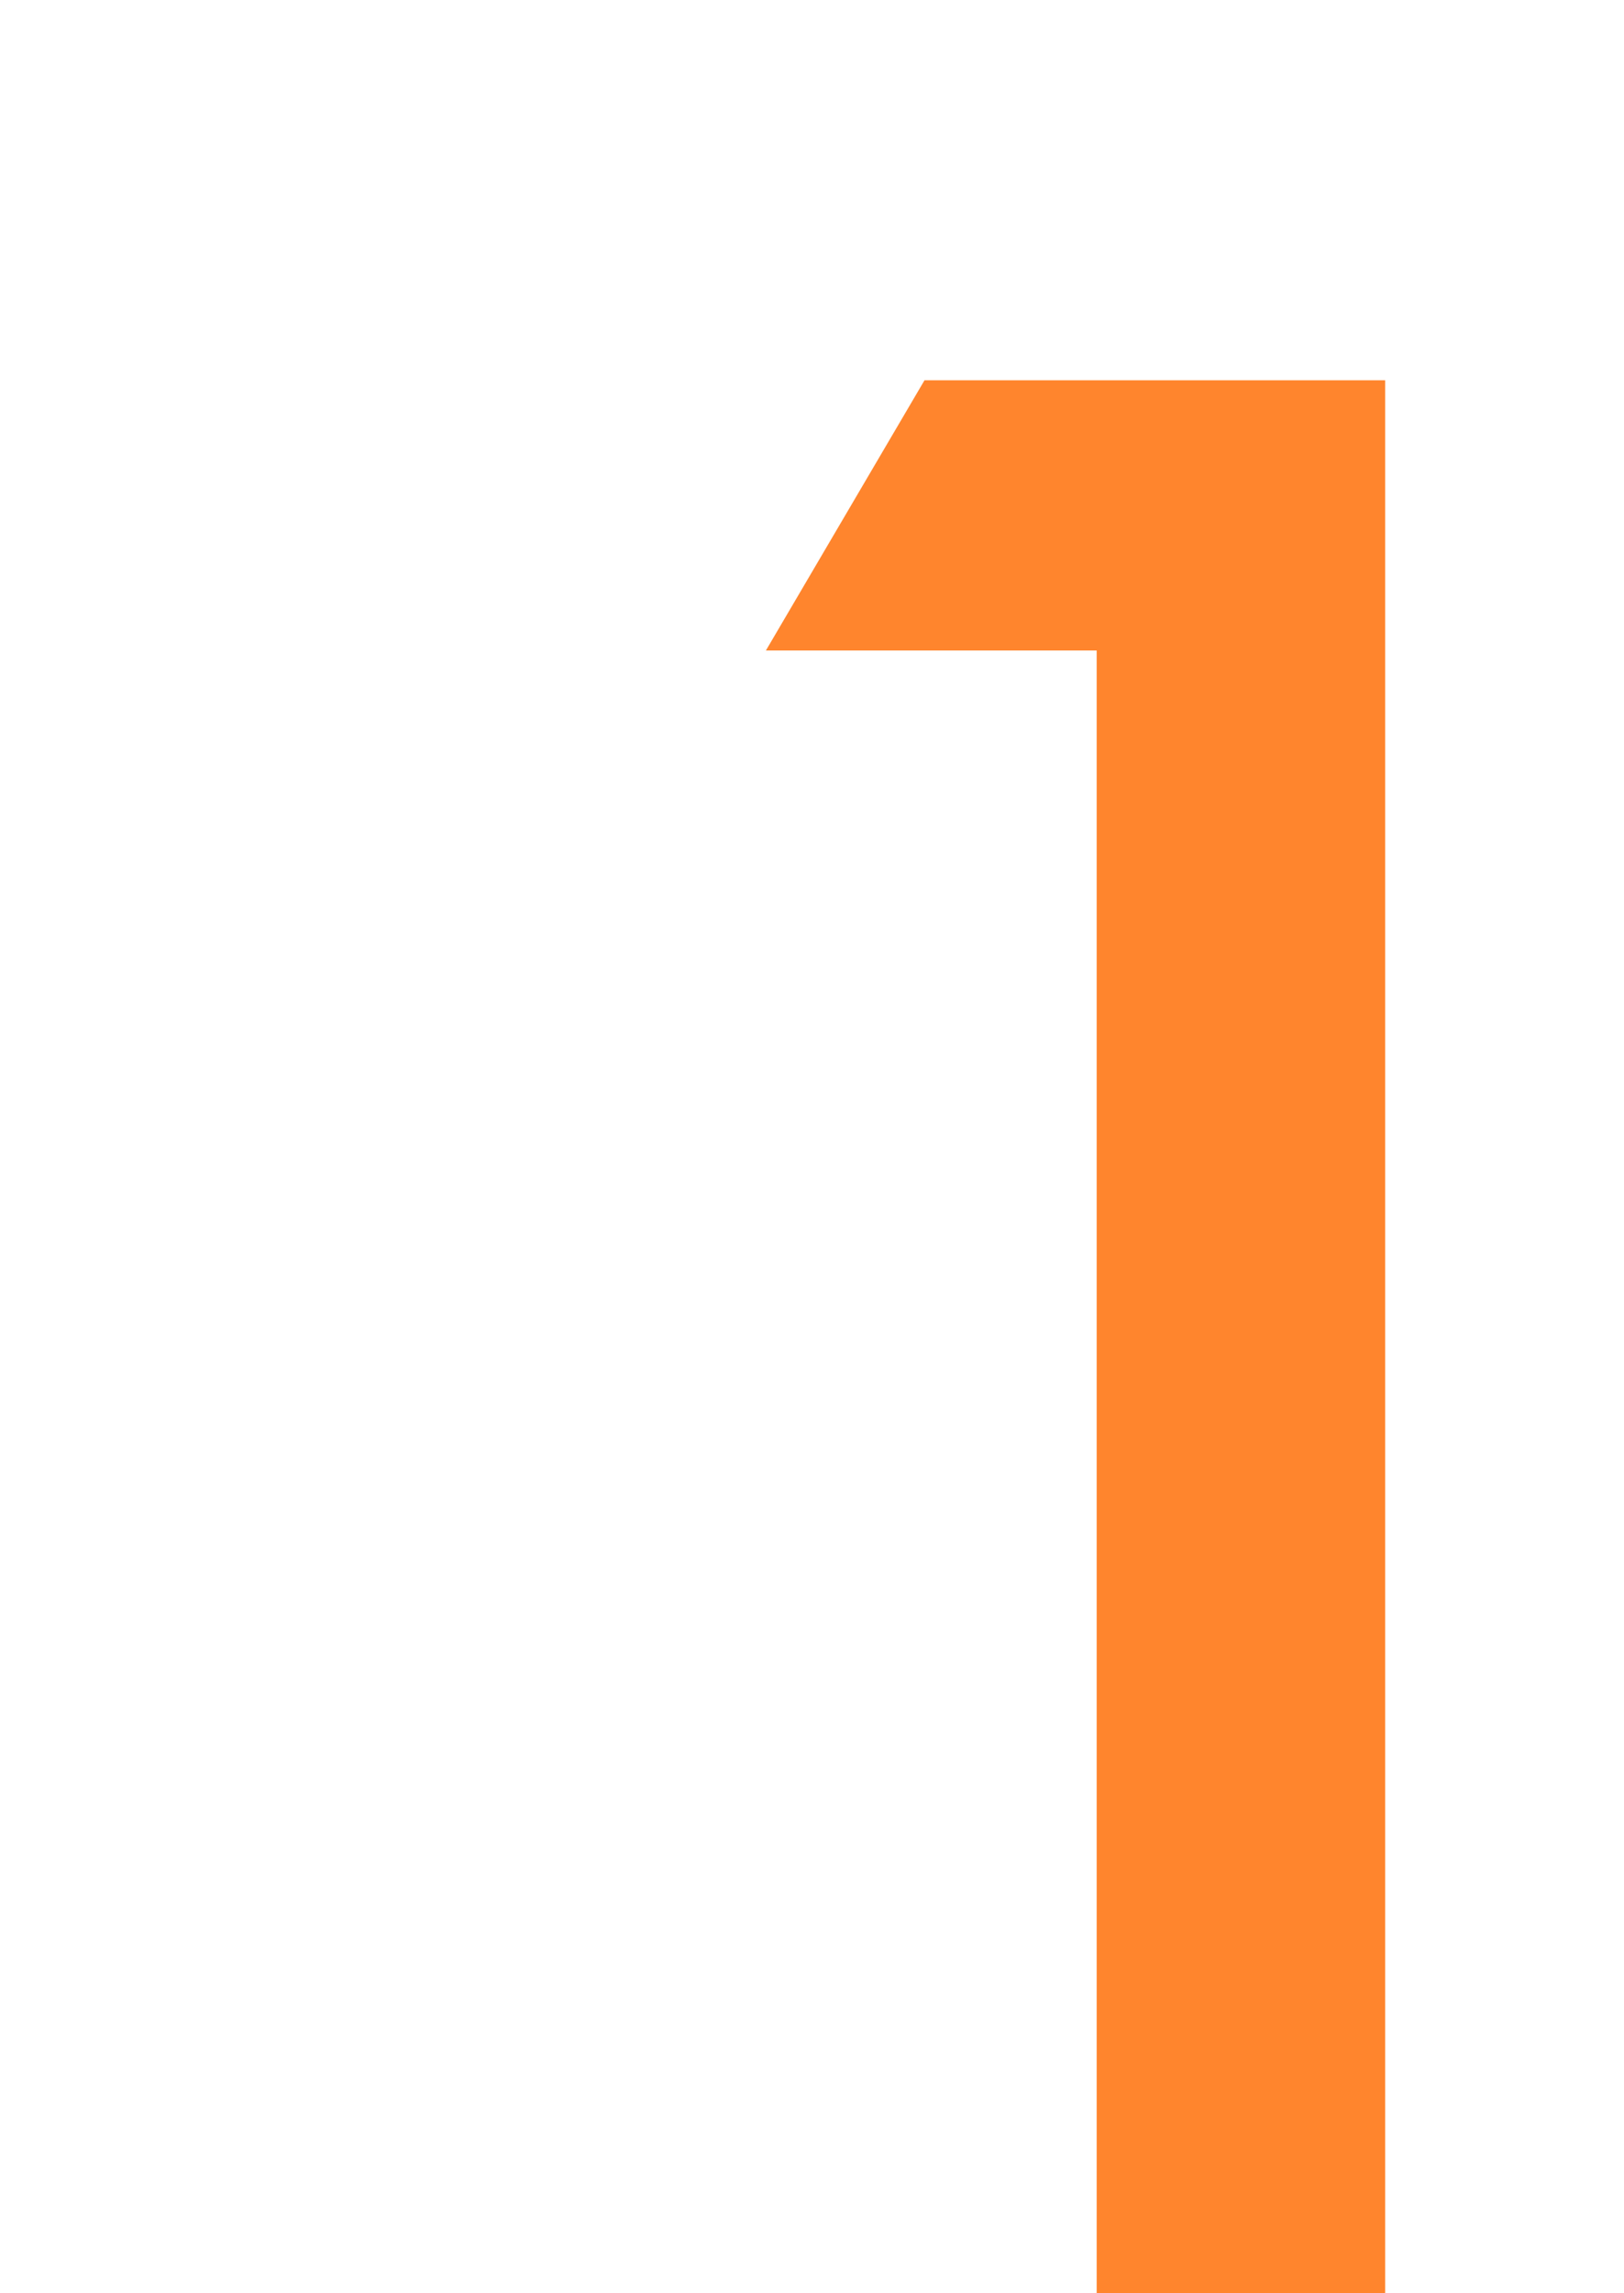 <?xml version="1.0" encoding="UTF-8"?>
<svg id="_レイヤー_2" data-name="レイヤー 2" xmlns="http://www.w3.org/2000/svg" xmlns:xlink="http://www.w3.org/1999/xlink" viewBox="0 0 68 96">
  <defs>
    <style>
      .cls-1 {
        clip-path: url(#clippath);
      }

      .cls-2 {
        fill: #ff852d;
      }

      .cls-3 {
        fill: none;
      }
    </style>
    <clipPath id="clippath">
      <rect class="cls-3" width="68" height="96"/>
    </clipPath>
  </defs>
  <g id="_日本外交" data-name="日本外交">
    <g class="cls-1">
      <path class="cls-2" d="m45.92,27.23h-13.85l6.64-11.31h19.29v80.07h-12.08V27.23Z"/>
    </g>
  </g>
</svg>